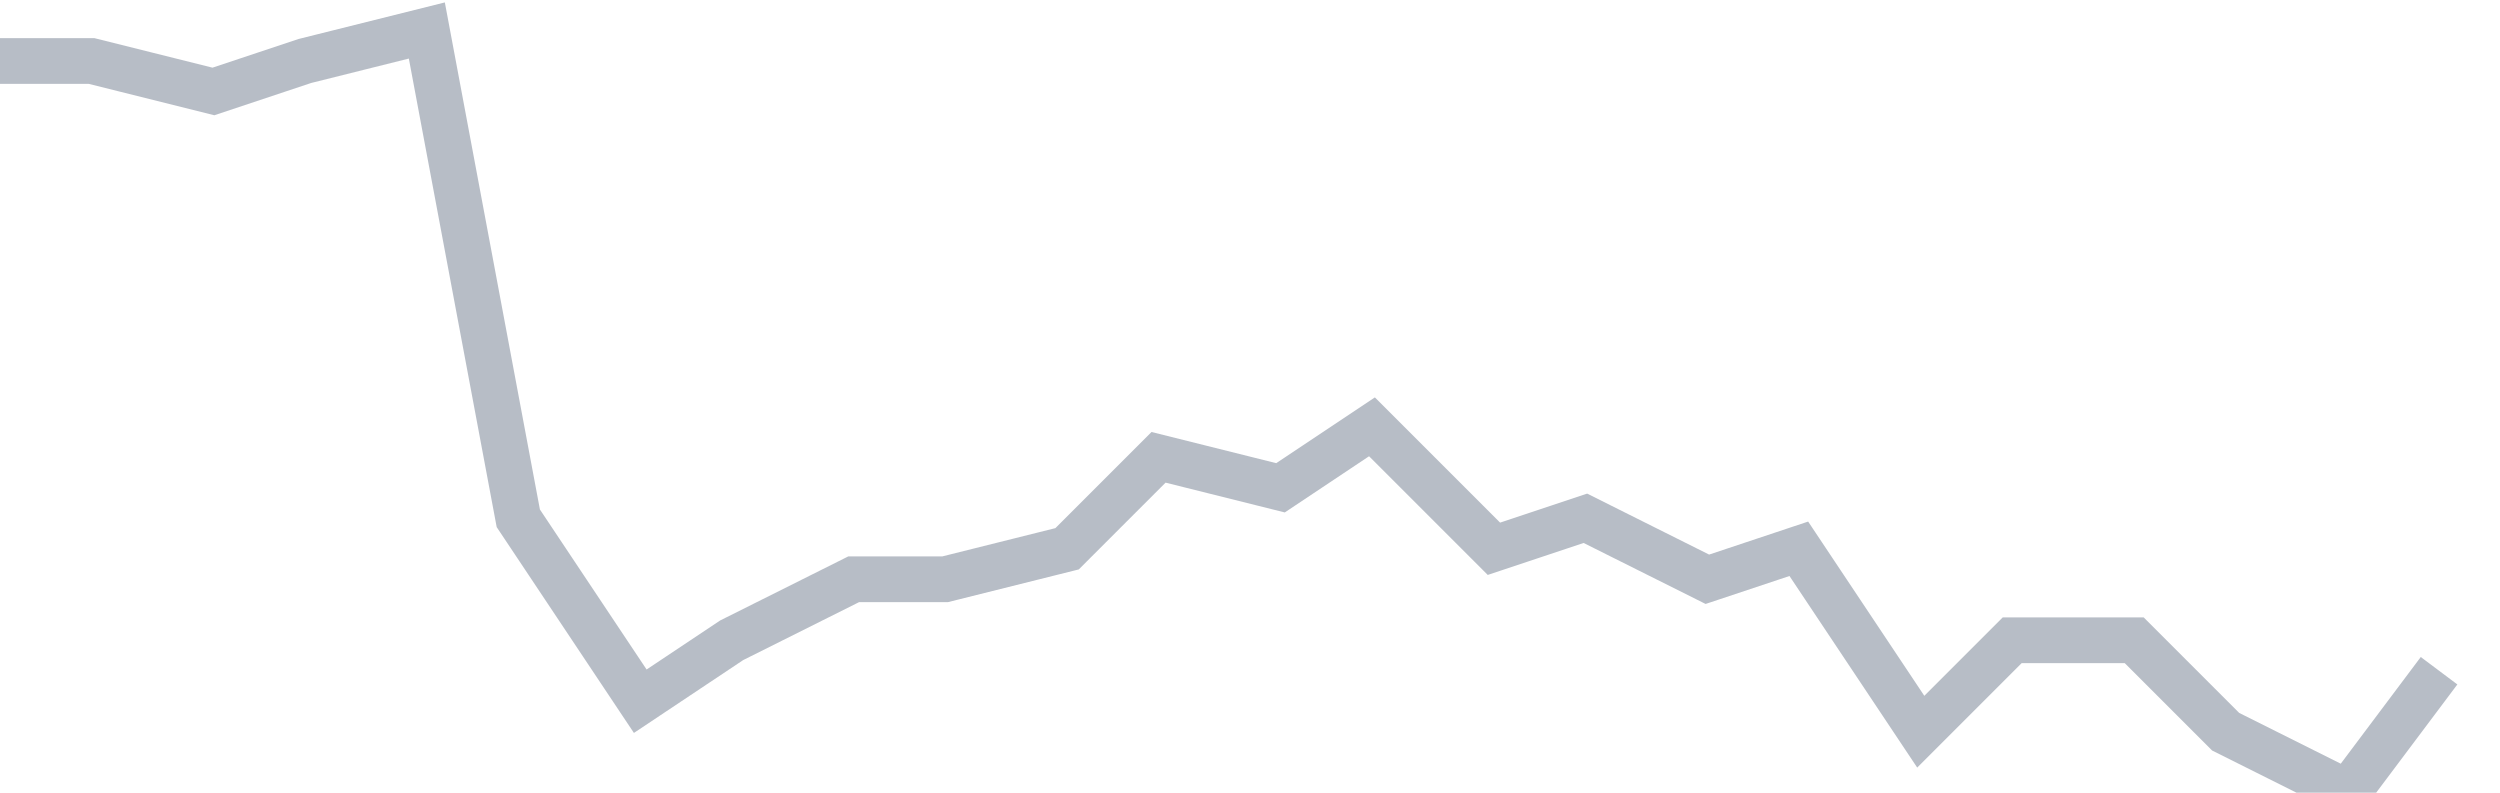 <svg width="82" height="26" fill="none" xmlns="http://www.w3.org/2000/svg"><path d="M0 2h3l4 1 3-1 4-1 3 16 4 6 3-2 4-2h3l4-1 3-3 4 1 3-2 4 4 3-1 4 2 3-1 4 6 3-3h4l3 3 4 2 3-4" stroke="#B7BDC6" stroke-width="1.5"/></svg>
